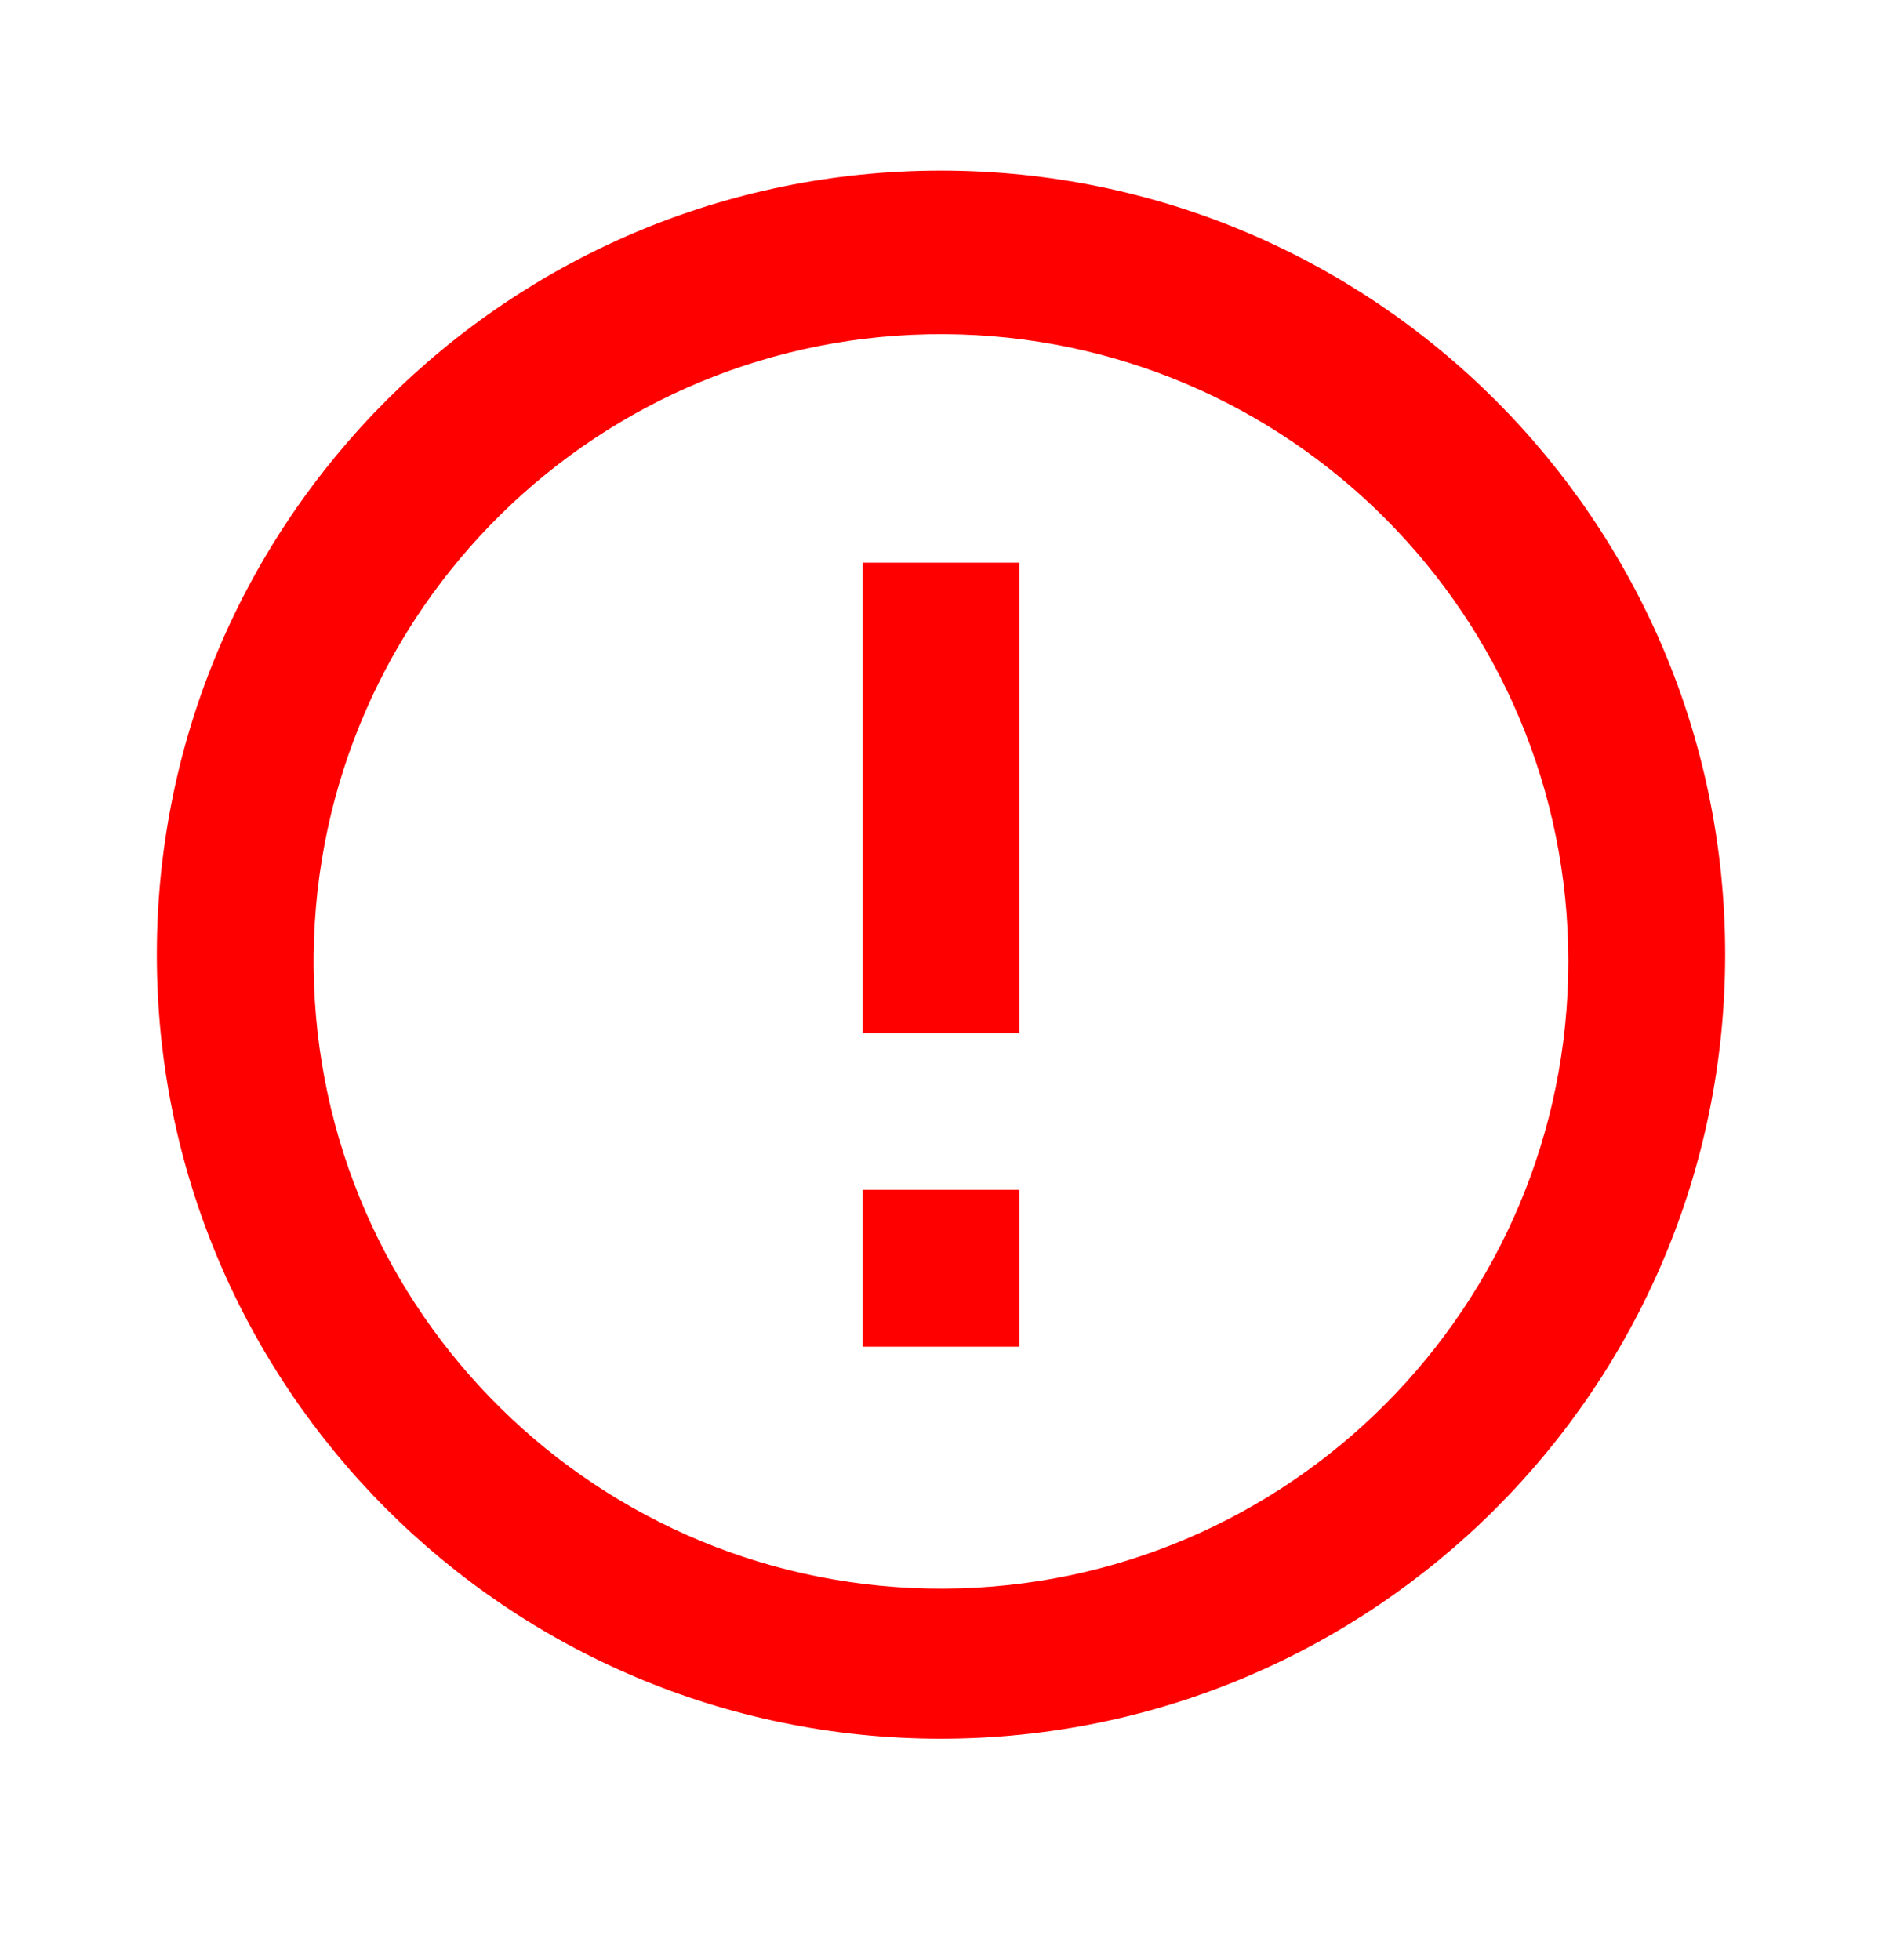 <?xml version="1.0" encoding="UTF-8"?> <svg xmlns="http://www.w3.org/2000/svg" width="24" height="25" viewBox="0 0 24 25" fill="none"> <path d="M11.99 22.176C6.468 22.17 1.996 17.691 2 12.169C2.004 6.648 6.482 2.174 12.003 2.176C17.525 2.178 22 6.654 22 12.176C21.997 17.701 17.515 22.178 11.99 22.176ZM4 12.348C4.047 16.749 7.641 20.285 12.043 20.262C16.444 20.238 20 16.663 20 12.262C20 7.86 16.444 4.286 12.043 4.262C7.641 4.238 4.047 7.775 4 12.176V12.348ZM13 17.176H11V15.176H13V17.176ZM13 13.176H11V7.176H13V13.176Z" fill="#FF0000"></path> </svg> 